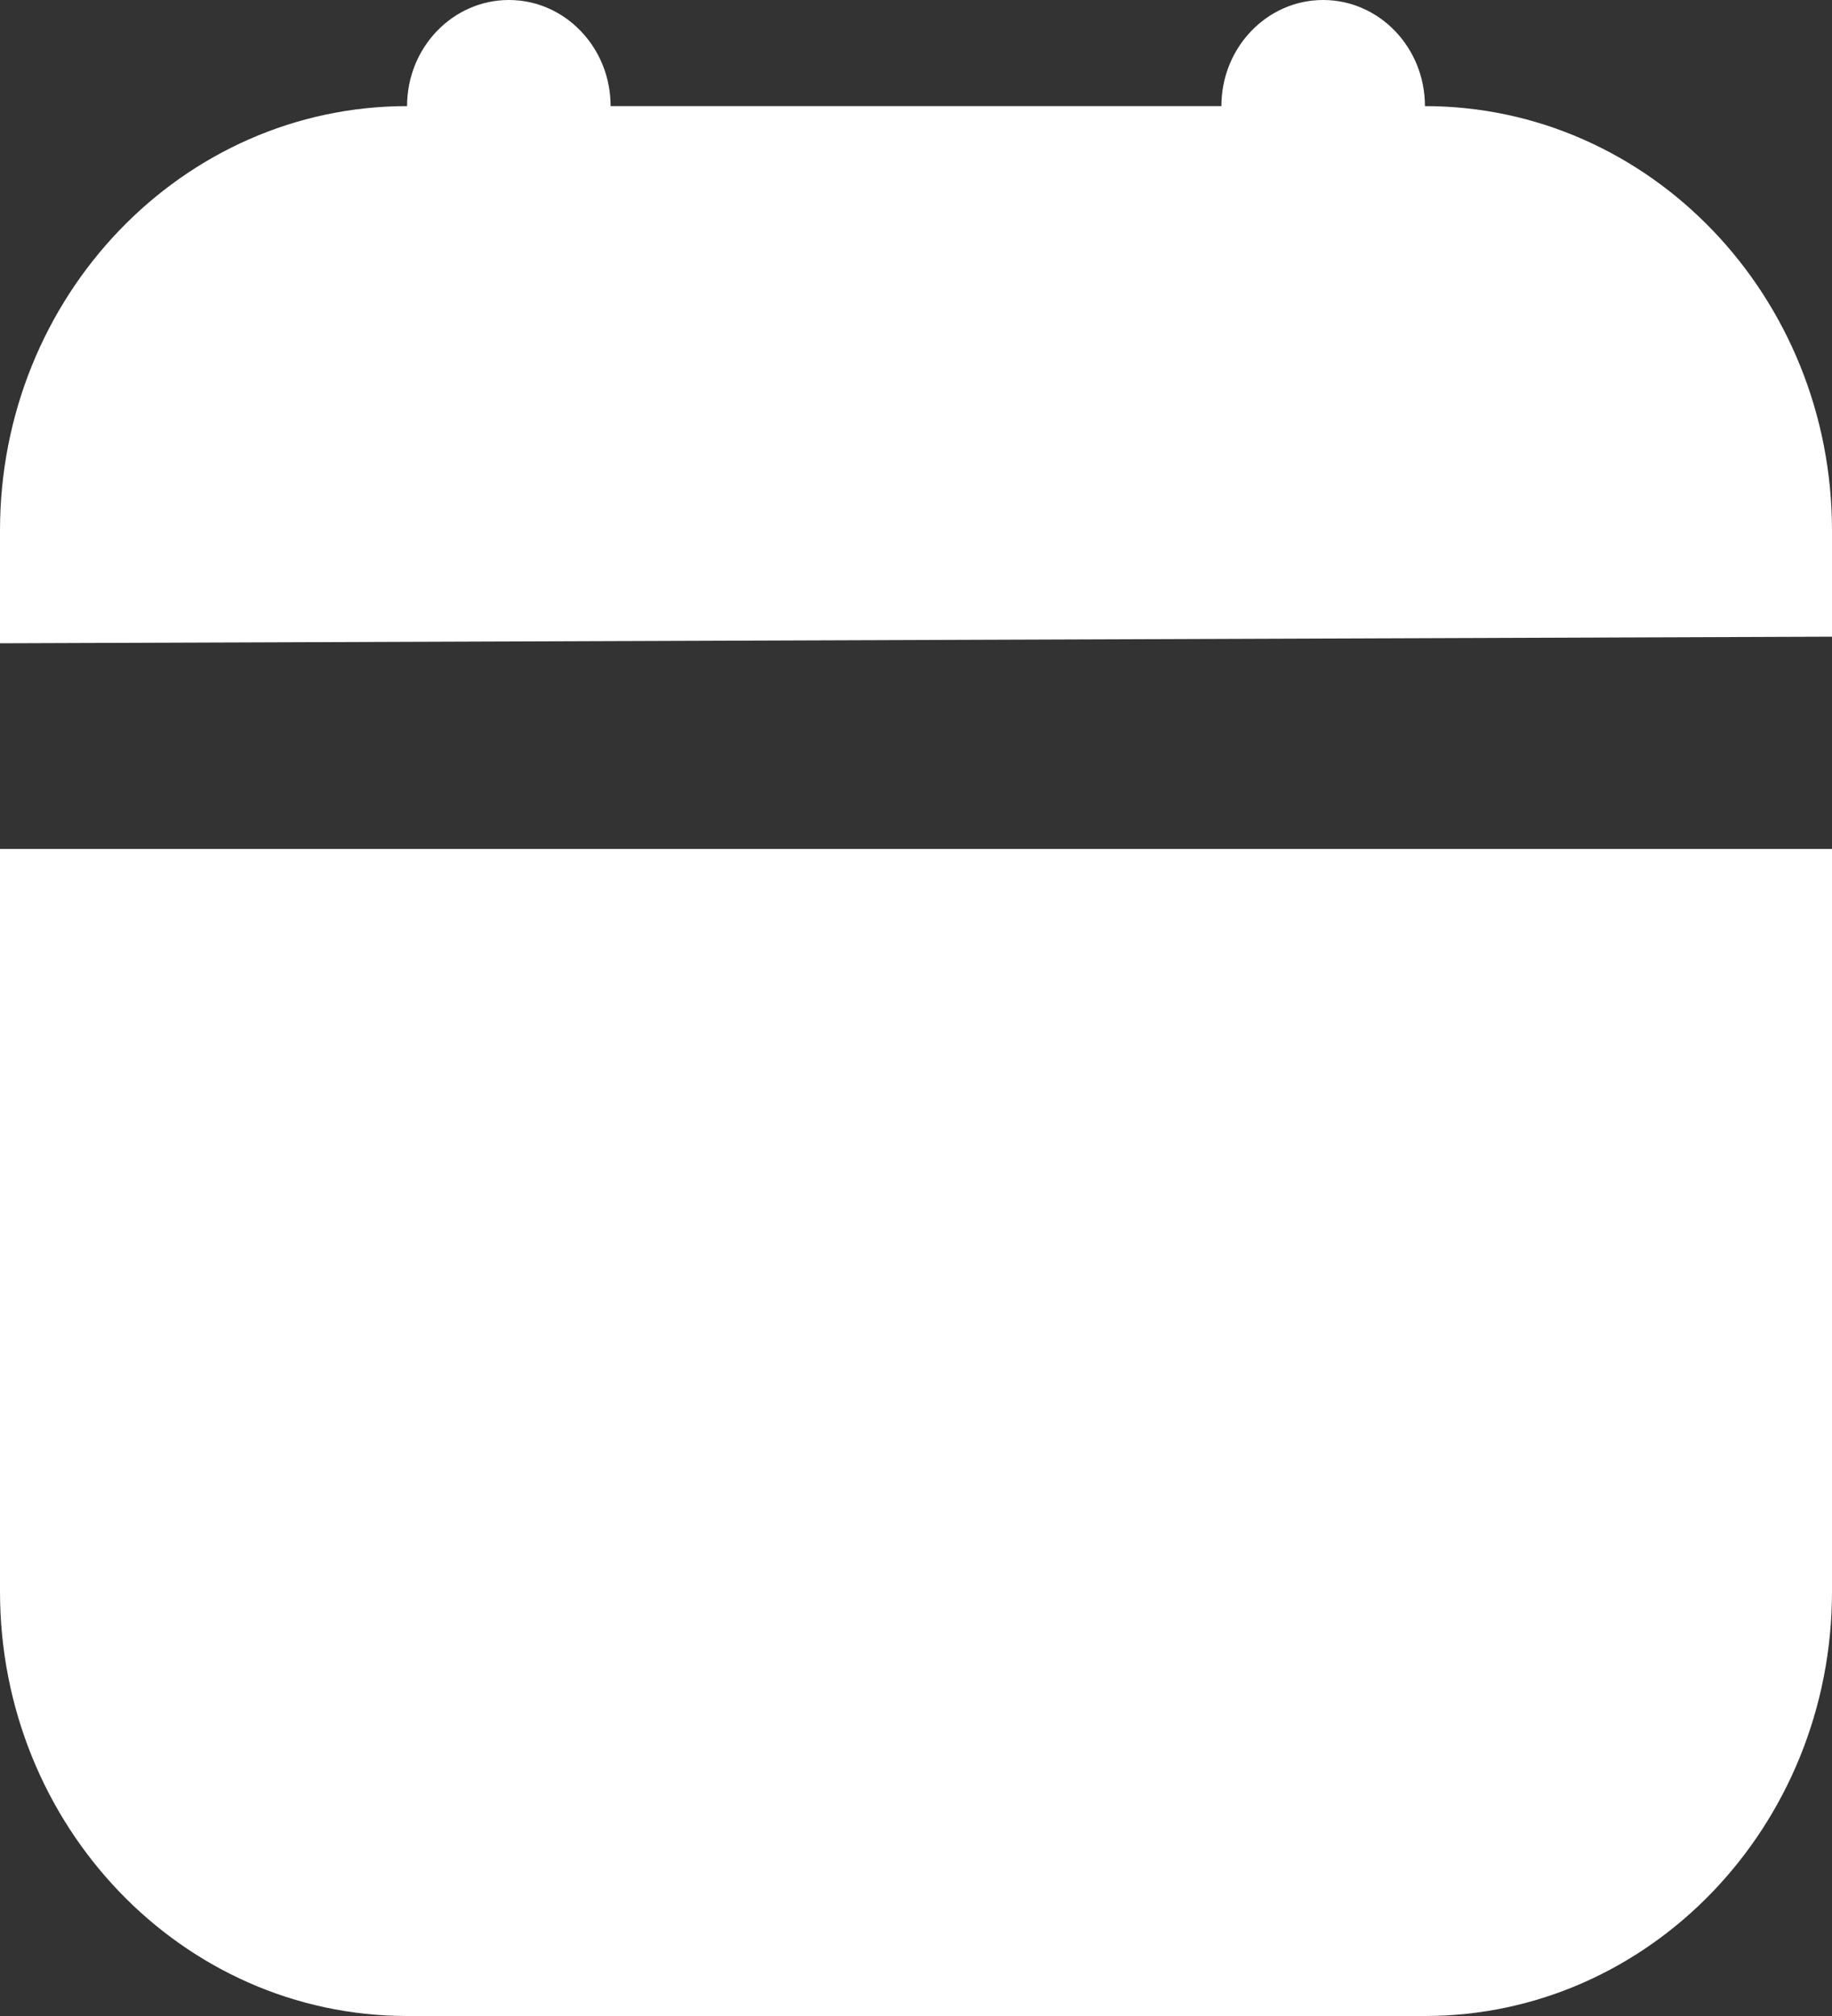 <?xml version="1.0" encoding="UTF-8"?> <svg xmlns="http://www.w3.org/2000/svg" width="10" height="11" viewBox="0 0 10 11" fill="none"><rect x="0" y="0" width="10" height="11" fill="#333333" stroke="none"/><path d="M2.778 0C2.471 0 2.222 0.259 2.222 0.579C0.995 0.579 0 1.616 0 2.895V3.51L10 3.474V2.895C10 1.616 9.005 0.579 7.778 0.579C7.778 0.259 7.529 0 7.222 0C6.916 0 6.667 0.259 6.667 0.579H3.333C3.333 0.259 3.084 0 2.778 0ZM0 4.632V8.684C0 9.963 0.995 11 2.222 11H7.778C9.005 11 10 9.963 10 8.684V4.632H0Z" fill="white"></path></svg> 